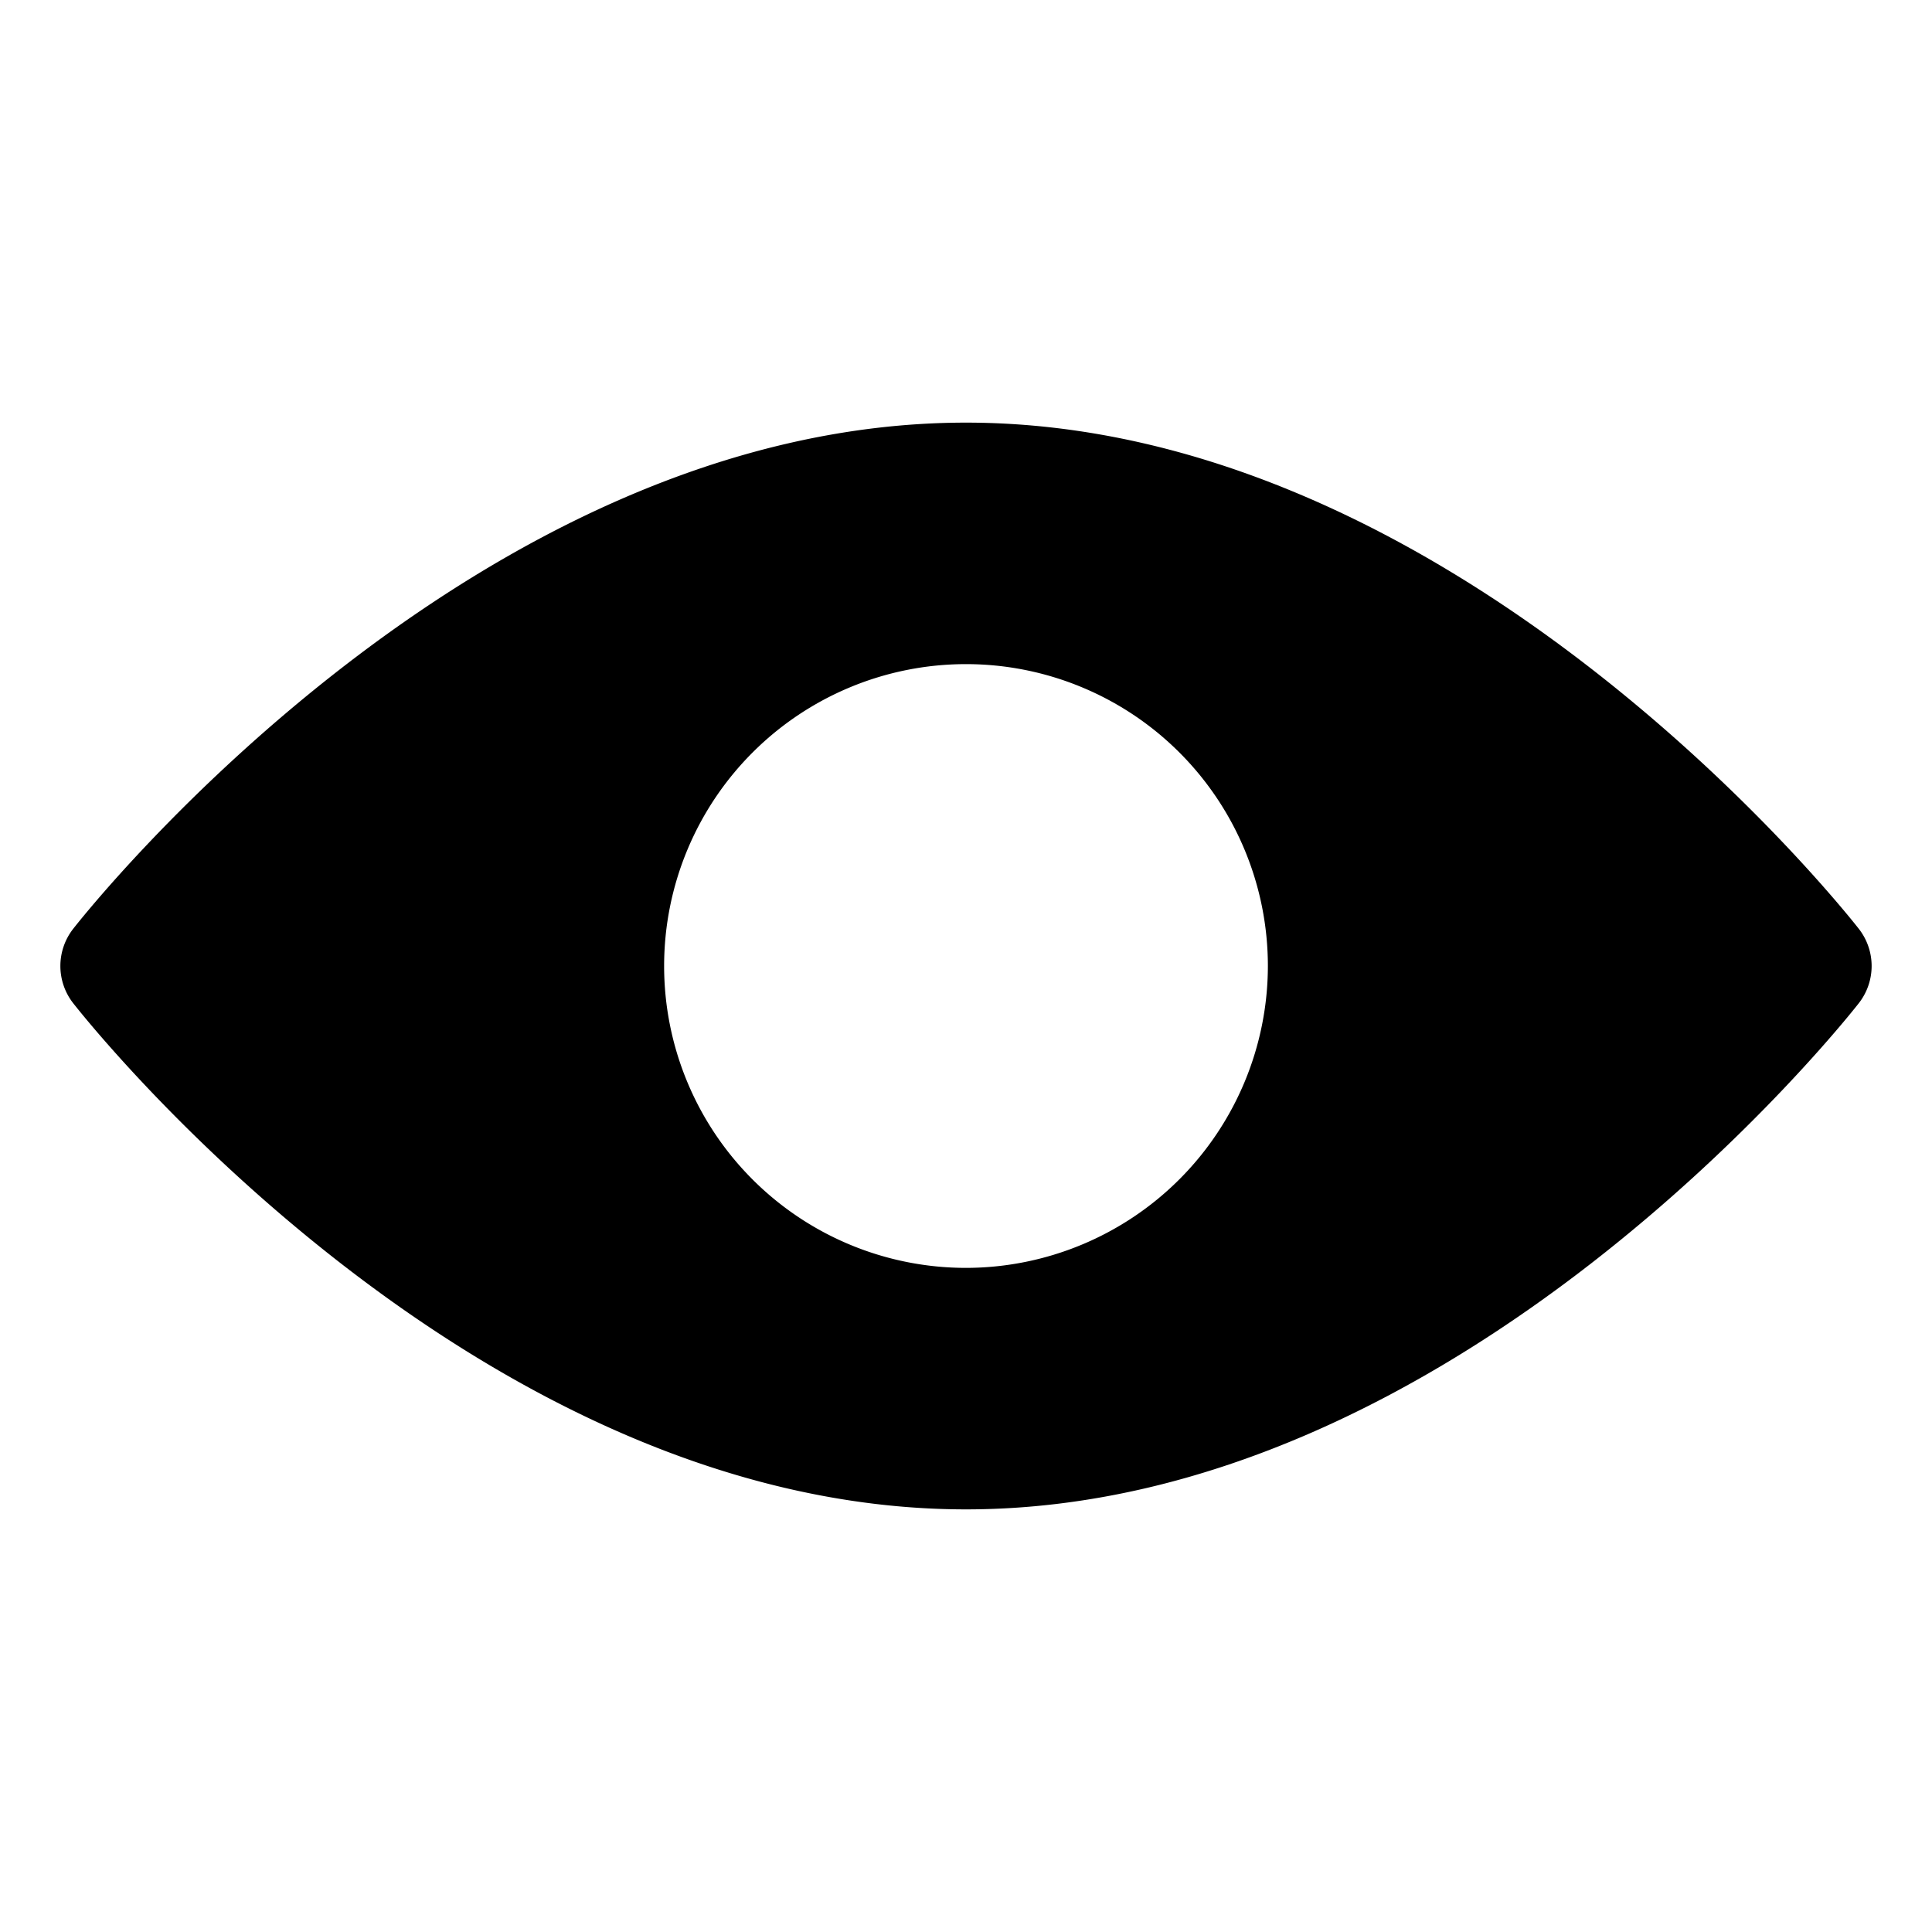 <svg id="Layer_2" height="512" fill="#000000" viewBox="0 0 32 32" width="512" xmlns="http://www.w3.org/2000/svg" data-name="Layer 2">
  <path d="m30.787 15.383c-.268-.342-6.661-8.383-14.787-8.383s-14.519 8.041-14.787 8.383a1 1 0 0 0 0 1.234c.268.342 6.661 8.383 14.787 8.383s14.519-8.041 14.787-8.383a1 1 0 0 0 0-1.234zm-14.787 5.617a5 5 0 1 1 5-5 5.006 5.006 0 0 1 -5 5z" />
</svg>